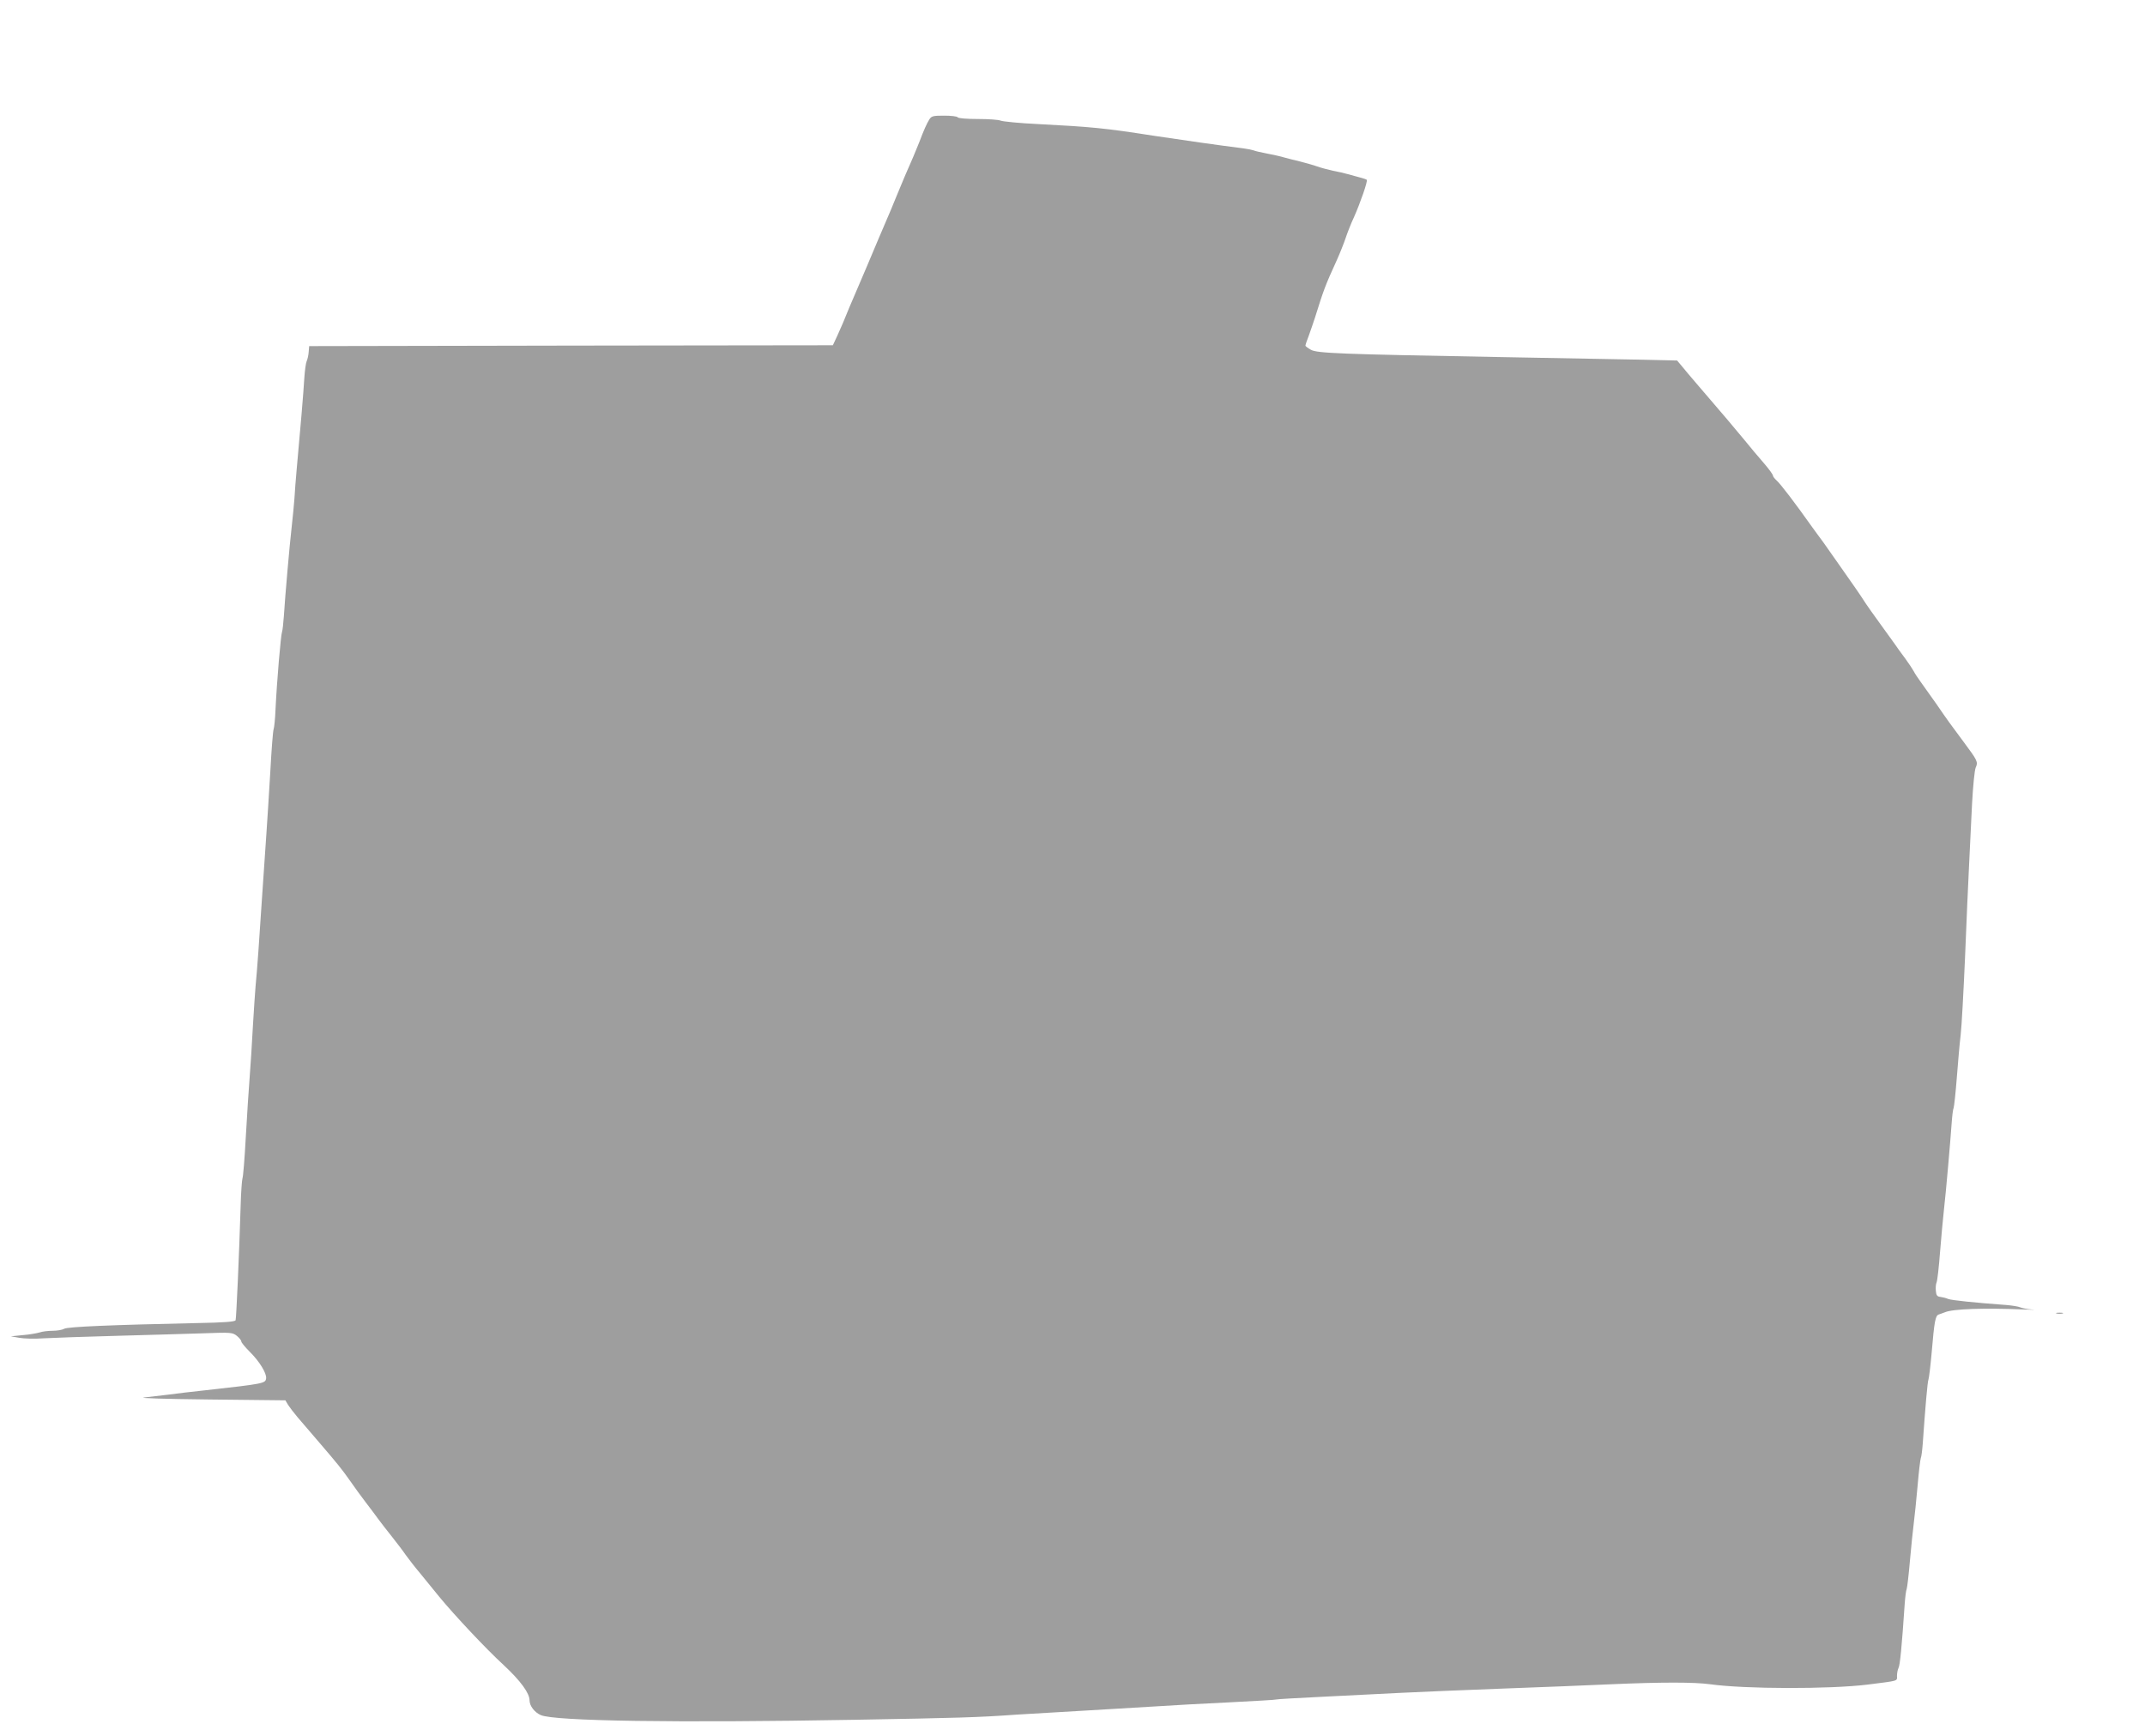 <?xml version="1.0" standalone="no"?>
<!DOCTYPE svg PUBLIC "-//W3C//DTD SVG 20010904//EN"
 "http://www.w3.org/TR/2001/REC-SVG-20010904/DTD/svg10.dtd">
<svg version="1.0" xmlns="http://www.w3.org/2000/svg"
 width="1280pt" height="1036pt" viewBox="0 0 1280 1036"
 preserveAspectRatio="xMidYMid meet">
<g transform="translate(0,1036) scale(0.1,-0.1)"
fill="#9e9e9e" stroke="none">
<path d="M5546 9648 c-15 -24 -33 -63 -61 -138 -10 -25 -26 -63 -35 -85 -27
-60 -75 -173 -100 -235 -12 -30 -28 -68 -35 -85 -38 -87 -106 -249 -138 -325
-8 -19 -29 -69 -47 -110 -44 -101 -90 -211 -99 -235 -5 -11 -20 -46 -34 -77
l-27 -58 -1562 -2 -1563 -3 -3 -35 c-1 -19 -7 -44 -12 -55 -5 -11 -11 -56 -14
-100 -4 -75 -25 -323 -46 -550 -5 -55 -11 -131 -13 -170 -3 -38 -10 -113 -16
-165 -13 -112 -40 -421 -47 -535 -3 -44 -8 -87 -11 -95 -7 -16 -31 -295 -39
-465 -2 -55 -8 -107 -11 -115 -4 -8 -13 -123 -20 -255 -8 -132 -18 -296 -23
-365 -5 -69 -16 -233 -25 -365 -17 -266 -31 -459 -40 -550 -3 -33 -10 -141
-16 -240 -5 -99 -14 -234 -19 -300 -5 -66 -16 -226 -23 -355 -7 -129 -16 -242
-20 -250 -3 -8 -9 -82 -11 -165 -9 -298 -26 -670 -30 -682 -4 -9 -66 -14 -228
-17 -517 -11 -773 -22 -795 -34 -12 -7 -43 -12 -69 -12 -26 0 -61 -4 -78 -10
-17 -5 -62 -13 -101 -16 l-70 -7 50 -9 c27 -5 93 -7 145 -3 52 3 250 10 440
15 190 5 422 12 516 15 163 6 171 5 197 -15 15 -12 27 -27 27 -34 0 -6 23 -34
50 -61 58 -57 102 -129 98 -159 -4 -30 -13 -32 -363 -71 -77 -8 -176 -20 -220
-26 -44 -5 -109 -13 -145 -17 -38 -4 122 -9 389 -12 l454 -5 16 -27 c9 -14 34
-47 56 -73 22 -25 79 -92 127 -148 115 -134 136 -160 189 -235 24 -35 65 -91
91 -125 26 -34 60 -79 75 -100 15 -21 53 -69 83 -107 30 -38 66 -85 80 -106
14 -20 55 -73 92 -117 37 -45 86 -106 110 -135 88 -107 279 -311 383 -406 101
-94 155 -168 155 -211 0 -33 30 -72 67 -88 80 -36 814 -47 1873 -28 615 11
735 14 970 31 80 5 271 16 425 25 154 9 343 20 420 25 77 5 266 16 420 23 154
8 280 15 280 17 0 2 131 9 290 17 160 8 367 18 460 23 94 5 364 16 600 25 237
9 529 20 650 26 300 13 495 13 590 0 208 -29 713 -30 940 -2 190 24 175 20
175 52 0 16 4 37 9 47 9 15 20 130 37 382 3 41 8 82 12 90 3 8 12 83 19 165 7
83 18 184 23 225 5 41 16 143 23 225 7 83 16 157 19 165 4 8 9 49 12 90 15
214 28 367 34 380 3 8 12 80 19 160 16 188 22 220 42 227 9 3 25 9 36 13 47
21 236 27 475 17 52 -2 73 -2 45 0 -27 2 -59 8 -70 13 -11 5 -49 11 -85 14
-179 13 -327 28 -345 36 -11 5 -31 10 -45 12 -20 2 -26 9 -28 36 -2 19 0 41 4
50 5 10 14 91 21 182 7 91 18 203 23 250 13 113 39 415 46 515 3 44 8 87 12
95 3 8 12 89 19 180 7 91 17 206 23 255 6 50 17 257 26 460 8 204 19 451 24
550 5 99 13 266 18 370 6 109 15 201 22 216 15 32 10 42 -69 148 -87 117 -96
129 -166 231 -37 52 -80 113 -96 135 -16 22 -34 49 -39 60 -6 11 -28 45 -50
75 -23 30 -52 71 -65 90 -14 19 -43 60 -65 90 -47 64 -111 154 -125 178 -5 9
-25 36 -42 62 -18 25 -62 88 -98 140 -36 52 -79 113 -95 135 -17 22 -46 63
-66 90 -103 145 -188 257 -213 279 -12 11 -21 23 -21 28 0 6 -21 35 -47 66
-69 81 -74 86 -121 144 -39 48 -142 170 -287 338 -31 36 -70 82 -86 102 l-31
37 -271 6 c-150 3 -513 10 -807 15 -927 17 -1070 22 -1107 43 -18 10 -33 21
-33 25 0 4 9 32 21 62 11 30 27 78 36 105 52 166 60 189 129 340 20 44 44 105
54 135 10 30 32 87 50 125 37 83 83 215 76 222 -2 3 -21 9 -40 14 -20 5 -53
14 -73 20 -21 6 -60 15 -88 20 -27 6 -70 17 -95 26 -25 9 -70 21 -100 29 -30
7 -73 18 -95 24 -22 7 -69 17 -105 24 -36 7 -72 15 -80 19 -8 3 -33 8 -55 11
-150 19 -375 51 -540 76 -294 46 -369 53 -695 70 -107 5 -205 15 -218 20 -13
6 -74 10 -137 10 -65 0 -116 4 -120 10 -3 6 -40 10 -80 10 -66 0 -76 -2 -89
-22z"/>
<path d="M12273 2523 c9 -2 25 -2 35 0 9 3 1 5 -18 5 -19 0 -27 -2 -17 -5z"/>
</g>
</svg>

